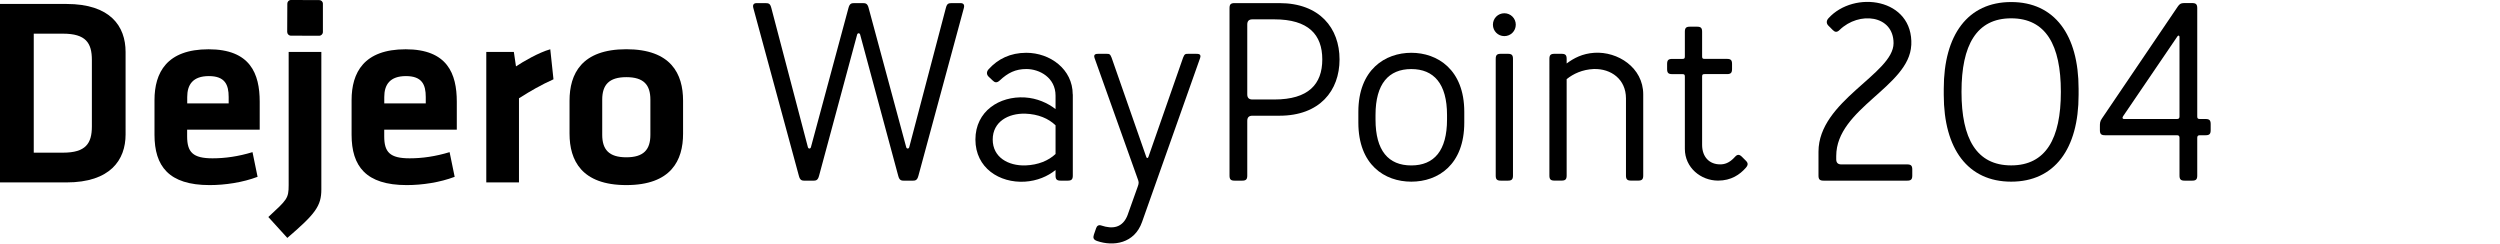 <?xml version="1.0" encoding="UTF-8"?><svg id="a" xmlns="http://www.w3.org/2000/svg" viewBox="0 0 562.17 54.76"><g><path d="M71.79,.02c.46,0,.83,.37,.82,.83V7.21c-.01,.46-.39,.83-.85,.83l-6.35-.02c-.46,0-.83-.38-.83-.84l.03-6.36c0-.46,.37-.83,.83-.82l6.35,.02h0Z"/><path d="M7.59,34.33h6.56c5.12,0,6.51-2.05,6.51-5.91V13.48c0-3.85-1.38-5.91-6.51-5.91H7.59v26.75h0ZM14.94,.89c9.87,0,13.3,5,13.3,10.79V30.24c0,5.72-3.43,10.78-13.3,10.78H0V.89H14.94Z"/><path d="M42.09,23.25h9.33v-1.44c0-2.77-.84-4.7-4.45-4.7s-4.87,1.93-4.87,4.7v1.44h-.01Zm5.72,12.35c2.83,0,5.78-.42,8.97-1.39l1.14,5.55c-3.31,1.26-7.28,1.86-10.78,1.86-9.21,0-12.4-4.27-12.4-11.32v-7.78c0-6.21,2.77-11.44,12.16-11.44s11.5,5.49,11.5,11.8v6.27h-16.32v1.5c0,3.56,1.27,4.95,5.72,4.95h0Z"/><path d="M72.26,11.68v30.91c0,3.73-1.33,5.49-7.65,10.91l-4.27-4.7c4.21-3.91,4.57-4.15,4.57-7.18V11.68h7.35Z"/><path d="M86.41,23.25h9.33v-1.44c0-2.77-.84-4.7-4.45-4.7s-4.88,1.93-4.88,4.7v1.44h0Zm5.72,12.35c2.83,0,5.78-.42,8.97-1.39l1.14,5.55c-3.31,1.26-7.28,1.86-10.78,1.86-9.21,0-12.4-4.27-12.4-11.32v-7.78c0-6.21,2.77-11.44,12.16-11.44s11.5,5.49,11.5,11.8v6.27h-16.32v1.5c0,3.56,1.26,4.95,5.72,4.95h0Z"/><path d="M124.46,17.83c-2.82,1.27-5.11,2.59-7.76,4.27v18.92h-7.35V11.68h6.2l.48,3.25c1.62-1.08,5.12-3.13,7.71-3.85l.72,6.75h0Z"/><path d="M140.84,17.35c-3.91,0-5.42,1.75-5.42,5.06v7.9c0,3.31,1.5,5.06,5.42,5.06s5.41-1.74,5.41-5.06v-7.9c0-3.32-1.49-5.06-5.41-5.06h0Zm0,24.27c-10.06,0-12.77-5.55-12.77-11.56v-7.42c0-6.03,2.71-11.57,12.77-11.57s12.76,5.54,12.76,11.57v7.42c.01,6.02-2.7,11.56-12.76,11.56h0Z"/></g><g><path d="M195.34,1.84l8.44,31.26c.11,.4,.57,.4,.68,0L212.68,1.84c.29-1.14,.63-1.14,1.6-1.14h1.71c.63,0,.97,.34,.74,1.14l-10.2,37.65c-.29,1.14-.74,1.14-1.48,1.14h-1.6c-.74,0-1.2,0-1.48-1.14l-8.55-31.71c-.11-.4-.57-.4-.68,0l-8.55,31.71c-.29,1.14-.74,1.14-1.48,1.14h-1.6c-.74,0-1.2,0-1.48-1.14L169.41,1.84c-.23-.8,.11-1.14,.74-1.14h1.71c.97,0,1.31,0,1.6,1.14l8.21,31.26c.11,.4,.57,.4,.68,0L190.78,1.84c.29-1.14,.74-1.14,1.48-1.14h1.6c.74,0,1.2,0,1.48,1.14Z"/><path d="M241.24,21.23v18.25c0,.86-.29,1.14-1.14,1.14h-1.6c-.86,0-1.14-.29-1.14-1.14v-1.25c-1.77,1.43-4.16,2.45-6.9,2.62-5.7,.34-11.12-3.08-11.12-9.47s5.42-9.81,11.12-9.47c2.74,.17,5.13,1.25,6.9,2.62v-3.02c0-4.05-3.59-5.99-6.56-5.99-2.45,0-4.16,.86-5.99,2.57-.68,.63-1.14,.46-1.6,0l-.91-.86c-.51-.51-.46-1.14,0-1.65,2.11-2.34,4.9-3.71,8.49-3.71,5.36,0,10.43,3.71,10.43,9.35Zm-3.88,13.4v-6.45c-1.6-1.54-3.88-2.51-6.78-2.62-3.88-.11-7.35,1.83-7.35,5.82s3.48,5.93,7.35,5.82c2.91-.11,5.19-1.08,6.78-2.57Z"/><path d="M253.61,48.21l2.22-6.22c.29-.8,.29-1.03,0-1.77l-9.69-27.15c-.34-.97,.4-.97,.97-.97h1.6c.74,0,.91,0,1.25,.86l7.81,22.36c.11,.29,.34,.29,.46,0l7.81-22.36c.34-.86,.51-.86,1.25-.86h1.6c.57,0,1.31,0,.97,.97l-13.05,36.85c-1.71,4.85-6.44,5.53-10.09,4.28-.86-.29-.97-.74-.74-1.43l.51-1.48c.17-.51,.57-.8,1.2-.57,2.39,.8,4.79,.63,5.93-2.51Z"/><path d="M301.22,13.36c0,7.02-4.45,12.66-13.51,12.66h-6.1q-1.14,0-1.14,1.14v12.32c0,.86-.29,1.14-1.14,1.14h-1.71c-.86,0-1.14-.29-1.14-1.14V1.84c0-.86,.28-1.14,1.14-1.14h10.09c9.06,0,13.51,5.65,13.51,12.66Zm-20.75,7.87q0,1.14,1.14,1.14h4.96c7.64,0,10.77-3.42,10.77-9.01s-3.14-9.01-10.77-9.01h-4.96q-1.14,0-1.14,1.14v15.74Z"/><path d="M329.27,27.56c0,9.53-5.93,13.29-11.91,13.29s-11.91-3.76-11.91-13.29v-2.4c0-9.53,6.04-13.29,11.91-13.29s11.91,3.76,11.91,13.29v2.4Zm-3.88-.68v-1.03c0-7.02-2.96-10.32-8.04-10.32s-8.04,3.31-8.04,10.32v1.03c0,7.02,2.91,10.32,8.04,10.32s8.04-3.31,8.04-10.32Z"/><path d="M338.28,2.98c1.42,0,2.57,1.14,2.57,2.57s-1.14,2.57-2.57,2.57-2.57-1.14-2.57-2.57,1.14-2.57,2.57-2.57Zm.8,37.64h-1.6c-.86,0-1.14-.29-1.14-1.14V13.24c0-.86,.29-1.14,1.14-1.14h1.6c.86,0,1.14,.29,1.14,1.14v26.24c0,.86-.29,1.14-1.14,1.14Z"/><path d="M352.3,14.27c1.6-1.2,3.53-2.22,6.21-2.4,5.25-.34,11,3.31,11,9.35v18.25c0,.86-.29,1.14-1.14,1.14h-1.6c-.86,0-1.14-.29-1.14-1.14V22.14c0-4.33-3.36-6.73-7.24-6.62-2.57,.11-4.62,1.08-6.1,2.28v21.67c0,.86-.29,1.14-1.14,1.14h-1.6c-.86,0-1.14-.29-1.14-1.14V13.24c0-.86,.29-1.14,1.14-1.14h1.6c.86,0,1.14,.29,1.14,1.14v1.03Z"/><path d="M378.3,16.67h-2.28c-.86,0-1.14-.29-1.14-1.14v-1.14c0-.86,.29-1.14,1.14-1.14h2.28c.46,0,.57-.11,.57-.57V7.14c0-.86,.29-1.14,1.14-1.14h1.6c.86,0,1.14,.29,1.14,1.14v5.53c0,.46,.11,.57,.57,.57h5.02c.86,0,1.14,.29,1.14,1.14v1.14c0,.86-.29,1.14-1.14,1.14h-5.02c-.46,0-.57,.11-.57,.57v15.34c0,2.74,1.65,4.39,4.05,4.39,.91,0,2.05-.23,3.36-1.71,.51-.57,.97-.57,1.54,0l.91,.91c.51,.51,.51,.97-.06,1.6-1.31,1.48-3.25,2.85-6.21,2.85-3.88,0-7.47-2.91-7.47-7.13V17.24c0-.46-.11-.57-.57-.57Z"/><path d="M429.78,10.16c-.46,9.35-16.87,14.2-16.87,24.93v.74q0,1.14,1.14,1.14h14.82c.85,0,1.14,.29,1.14,1.14v1.37c0,.86-.29,1.14-1.14,1.14h-18.81c-.86,0-1.14-.29-1.14-1.14v-5.36c0-11.46,16.88-17.51,16.88-24.41,0-6.33-7.75-7.24-12.14-2.97-.63,.63-1.08,.46-1.54,0l-.97-.97c-.51-.51-.46-1.14,0-1.65,5.76-6.39,19.15-4.56,18.64,6.05Z"/><path d="M467.41,21.34c0,12.15-5.42,19.51-15.16,19.51s-15.16-7.36-15.16-19.51v-1.37c0-12.15,5.42-19.51,15.16-19.51s15.16,7.36,15.16,19.51v1.37Zm-3.99-.63v-.11c0-10.44-3.36-16.48-11.17-16.48s-11.17,6.05-11.17,16.48v.11c0,10.44,3.36,16.48,11.17,16.48s11.17-6.05,11.17-16.48Z"/><path d="M492.95,40.62h-1.71c-.85,0-1.14-.29-1.14-1.14v-8.5c0-.4-.17-.57-.57-.57h-16.19c-.86,0-1.14-.29-1.14-1.14v-.86c0-.63,0-1.14,.46-1.77L489.7,1.49c.4-.57,.68-.8,1.43-.8h1.82c.85,0,1.14,.29,1.14,1.14V26.19c0,.4,.11,.57,.57,.57h1.31c.85,0,1.14,.29,1.14,1.14v1.37c0,.86-.29,1.14-1.14,1.14h-1.31c-.4,0-.57,.17-.57,.57v8.5c0,.86-.29,1.14-1.14,1.14Zm-15.56-14.43c-.23,.34-.06,.57,.23,.57h11.91c.4,0,.57-.17,.57-.57V8.28c0-.29-.29-.4-.46-.11l-12.26,18.02Z"/></g></svg>